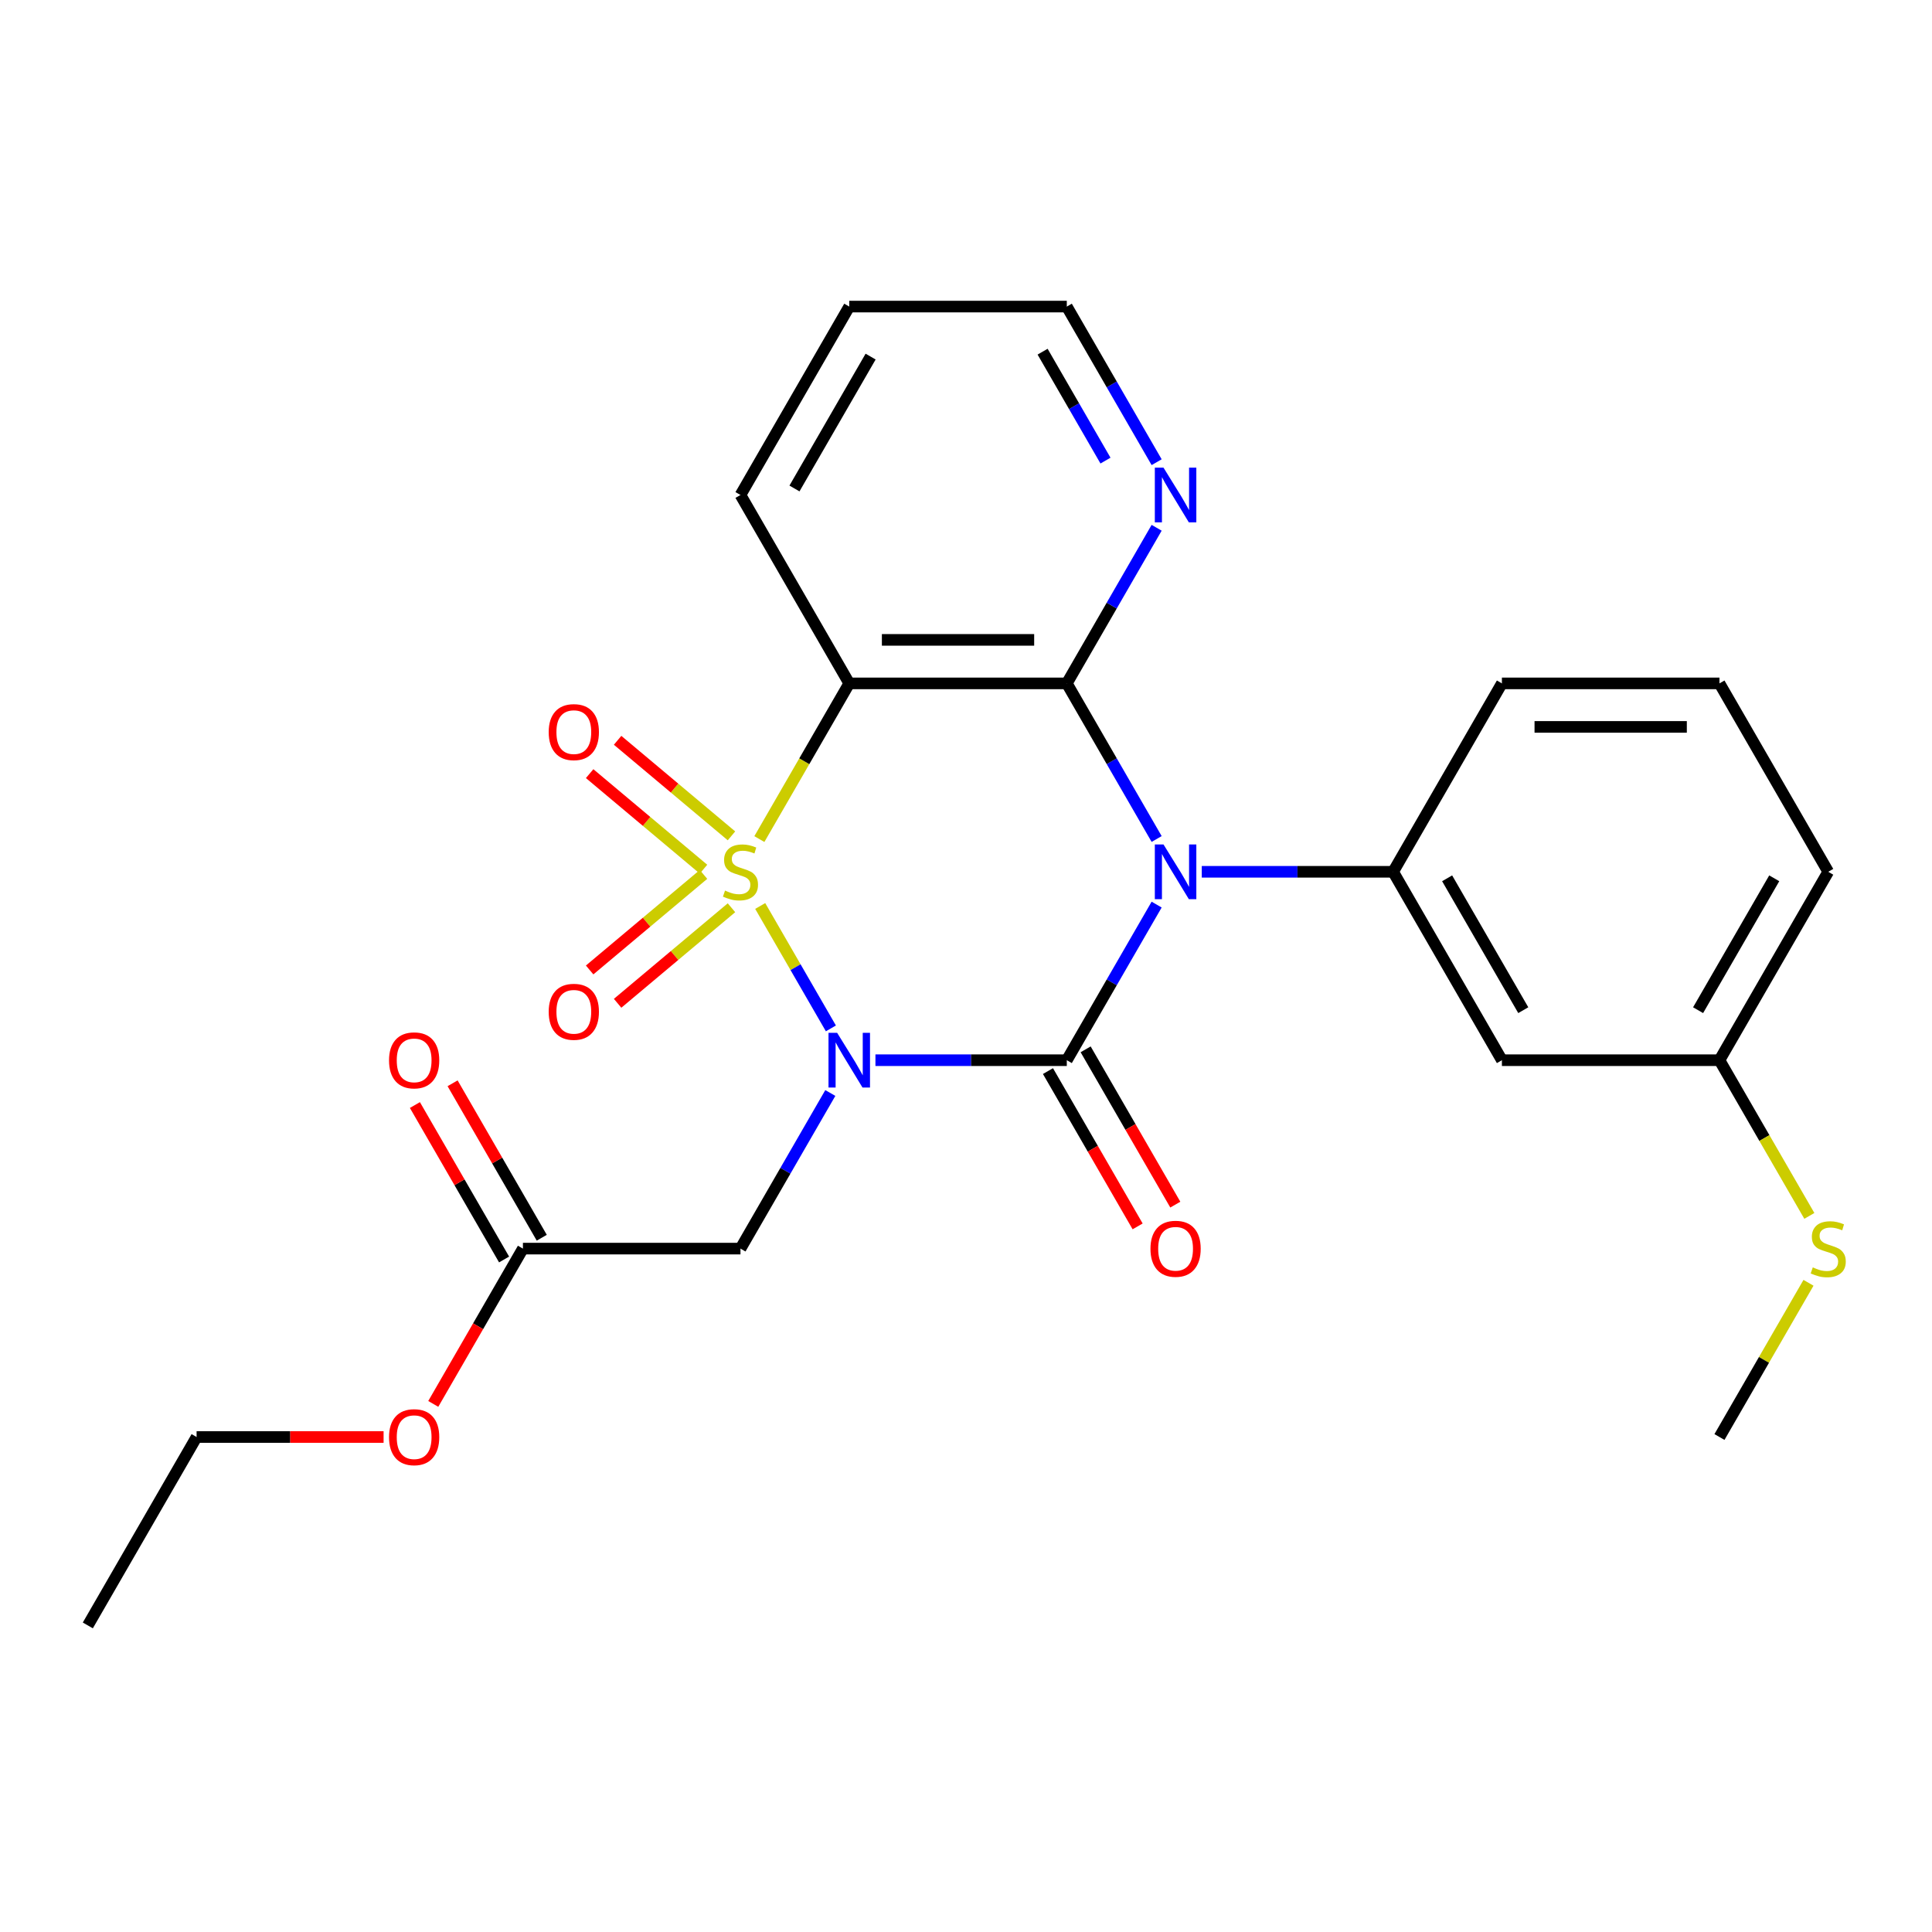 <?xml version='1.0' encoding='iso-8859-1'?>
<svg version='1.1' baseProfile='full'
              xmlns='http://www.w3.org/2000/svg'
                      xmlns:rdkit='http://www.rdkit.org/xml'
                      xmlns:xlink='http://www.w3.org/1999/xlink'
                  xml:space='preserve'
width='1000px' height='1000px' viewBox='0 0 1000 1000'>
<!-- END OF HEADER -->
<rect style='opacity:1.0;fill:#FFFFFF;stroke:none' width='1000' height='1000' x='0' y='0'> </rect>
<path class='bond-0' d='M 393.485,468.936 L 411.775,500.615' style='fill:none;fill-rule:evenodd;stroke:#CCCC00;stroke-width:6px;stroke-linecap:butt;stroke-linejoin:miter;stroke-opacity:1' />
<path class='bond-0' d='M 411.775,500.615 L 430.065,532.295' style='fill:none;fill-rule:evenodd;stroke:#0000FF;stroke-width:6px;stroke-linecap:butt;stroke-linejoin:miter;stroke-opacity:1' />
<path class='bond-3' d='M 393.046,434.306 L 416.308,394.014' style='fill:none;fill-rule:evenodd;stroke:#CCCC00;stroke-width:6px;stroke-linecap:butt;stroke-linejoin:miter;stroke-opacity:1' />
<path class='bond-3' d='M 416.308,394.014 L 439.571,353.722' style='fill:none;fill-rule:evenodd;stroke:#000000;stroke-width:6px;stroke-linecap:butt;stroke-linejoin:miter;stroke-opacity:1' />
<path class='bond-7' d='M 378.611,432.634 L 349.142,407.906' style='fill:none;fill-rule:evenodd;stroke:#CCCC00;stroke-width:6px;stroke-linecap:butt;stroke-linejoin:miter;stroke-opacity:1' />
<path class='bond-7' d='M 349.142,407.906 L 319.673,383.179' style='fill:none;fill-rule:evenodd;stroke:#FF0000;stroke-width:6px;stroke-linecap:butt;stroke-linejoin:miter;stroke-opacity:1' />
<path class='bond-7' d='M 364.135,449.886 L 334.666,425.158' style='fill:none;fill-rule:evenodd;stroke:#CCCC00;stroke-width:6px;stroke-linecap:butt;stroke-linejoin:miter;stroke-opacity:1' />
<path class='bond-7' d='M 334.666,425.158 L 305.197,400.431' style='fill:none;fill-rule:evenodd;stroke:#FF0000;stroke-width:6px;stroke-linecap:butt;stroke-linejoin:miter;stroke-opacity:1' />
<path class='bond-8' d='M 364.135,452.596 L 334.666,477.323' style='fill:none;fill-rule:evenodd;stroke:#CCCC00;stroke-width:6px;stroke-linecap:butt;stroke-linejoin:miter;stroke-opacity:1' />
<path class='bond-8' d='M 334.666,477.323 L 305.197,502.051' style='fill:none;fill-rule:evenodd;stroke:#FF0000;stroke-width:6px;stroke-linecap:butt;stroke-linejoin:miter;stroke-opacity:1' />
<path class='bond-8' d='M 378.611,469.848 L 349.142,494.575' style='fill:none;fill-rule:evenodd;stroke:#CCCC00;stroke-width:6px;stroke-linecap:butt;stroke-linejoin:miter;stroke-opacity:1' />
<path class='bond-8' d='M 349.142,494.575 L 319.673,519.303' style='fill:none;fill-rule:evenodd;stroke:#FF0000;stroke-width:6px;stroke-linecap:butt;stroke-linejoin:miter;stroke-opacity:1' />
<path class='bond-2' d='M 453.126,548.759 L 502.651,548.759' style='fill:none;fill-rule:evenodd;stroke:#0000FF;stroke-width:6px;stroke-linecap:butt;stroke-linejoin:miter;stroke-opacity:1' />
<path class='bond-2' d='M 502.651,548.759 L 552.175,548.759' style='fill:none;fill-rule:evenodd;stroke:#000000;stroke-width:6px;stroke-linecap:butt;stroke-linejoin:miter;stroke-opacity:1' />
<path class='bond-6' d='M 429.77,565.734 L 406.519,606.006' style='fill:none;fill-rule:evenodd;stroke:#0000FF;stroke-width:6px;stroke-linecap:butt;stroke-linejoin:miter;stroke-opacity:1' />
<path class='bond-6' d='M 406.519,606.006 L 383.268,646.278' style='fill:none;fill-rule:evenodd;stroke:#000000;stroke-width:6px;stroke-linecap:butt;stroke-linejoin:miter;stroke-opacity:1' />
<path class='bond-1' d='M 598.677,434.266 L 575.426,393.994' style='fill:none;fill-rule:evenodd;stroke:#0000FF;stroke-width:6px;stroke-linecap:butt;stroke-linejoin:miter;stroke-opacity:1' />
<path class='bond-1' d='M 575.426,393.994 L 552.175,353.722' style='fill:none;fill-rule:evenodd;stroke:#000000;stroke-width:6px;stroke-linecap:butt;stroke-linejoin:miter;stroke-opacity:1' />
<path class='bond-5' d='M 622.033,451.241 L 671.558,451.241' style='fill:none;fill-rule:evenodd;stroke:#0000FF;stroke-width:6px;stroke-linecap:butt;stroke-linejoin:miter;stroke-opacity:1' />
<path class='bond-5' d='M 671.558,451.241 L 721.082,451.241' style='fill:none;fill-rule:evenodd;stroke:#000000;stroke-width:6px;stroke-linecap:butt;stroke-linejoin:miter;stroke-opacity:1' />
<path class='bond-26' d='M 598.677,468.216 L 575.426,508.488' style='fill:none;fill-rule:evenodd;stroke:#0000FF;stroke-width:6px;stroke-linecap:butt;stroke-linejoin:miter;stroke-opacity:1' />
<path class='bond-26' d='M 575.426,508.488 L 552.175,548.759' style='fill:none;fill-rule:evenodd;stroke:#000000;stroke-width:6px;stroke-linecap:butt;stroke-linejoin:miter;stroke-opacity:1' />
<path class='bond-10' d='M 542.424,554.389 L 565.628,594.581' style='fill:none;fill-rule:evenodd;stroke:#000000;stroke-width:6px;stroke-linecap:butt;stroke-linejoin:miter;stroke-opacity:1' />
<path class='bond-10' d='M 565.628,594.581 L 588.833,634.773' style='fill:none;fill-rule:evenodd;stroke:#FF0000;stroke-width:6px;stroke-linecap:butt;stroke-linejoin:miter;stroke-opacity:1' />
<path class='bond-10' d='M 561.927,543.129 L 585.132,583.321' style='fill:none;fill-rule:evenodd;stroke:#000000;stroke-width:6px;stroke-linecap:butt;stroke-linejoin:miter;stroke-opacity:1' />
<path class='bond-10' d='M 585.132,583.321 L 608.337,623.512' style='fill:none;fill-rule:evenodd;stroke:#FF0000;stroke-width:6px;stroke-linecap:butt;stroke-linejoin:miter;stroke-opacity:1' />
<path class='bond-4' d='M 439.571,353.722 L 552.175,353.722' style='fill:none;fill-rule:evenodd;stroke:#000000;stroke-width:6px;stroke-linecap:butt;stroke-linejoin:miter;stroke-opacity:1' />
<path class='bond-4' d='M 456.461,331.201 L 535.285,331.201' style='fill:none;fill-rule:evenodd;stroke:#000000;stroke-width:6px;stroke-linecap:butt;stroke-linejoin:miter;stroke-opacity:1' />
<path class='bond-15' d='M 439.571,353.722 L 383.268,256.204' style='fill:none;fill-rule:evenodd;stroke:#000000;stroke-width:6px;stroke-linecap:butt;stroke-linejoin:miter;stroke-opacity:1' />
<path class='bond-9' d='M 552.175,353.722 L 575.426,313.451' style='fill:none;fill-rule:evenodd;stroke:#000000;stroke-width:6px;stroke-linecap:butt;stroke-linejoin:miter;stroke-opacity:1' />
<path class='bond-9' d='M 575.426,313.451 L 598.677,273.179' style='fill:none;fill-rule:evenodd;stroke:#0000FF;stroke-width:6px;stroke-linecap:butt;stroke-linejoin:miter;stroke-opacity:1' />
<path class='bond-11' d='M 721.082,451.241 L 777.385,548.759' style='fill:none;fill-rule:evenodd;stroke:#000000;stroke-width:6px;stroke-linecap:butt;stroke-linejoin:miter;stroke-opacity:1' />
<path class='bond-11' d='M 749.031,454.608 L 788.443,522.871' style='fill:none;fill-rule:evenodd;stroke:#000000;stroke-width:6px;stroke-linecap:butt;stroke-linejoin:miter;stroke-opacity:1' />
<path class='bond-18' d='M 721.082,451.241 L 777.385,353.722' style='fill:none;fill-rule:evenodd;stroke:#000000;stroke-width:6px;stroke-linecap:butt;stroke-linejoin:miter;stroke-opacity:1' />
<path class='bond-12' d='M 383.268,646.278 L 270.664,646.278' style='fill:none;fill-rule:evenodd;stroke:#000000;stroke-width:6px;stroke-linecap:butt;stroke-linejoin:miter;stroke-opacity:1' />
<path class='bond-27' d='M 598.677,239.229 L 575.426,198.957' style='fill:none;fill-rule:evenodd;stroke:#0000FF;stroke-width:6px;stroke-linecap:butt;stroke-linejoin:miter;stroke-opacity:1' />
<path class='bond-27' d='M 575.426,198.957 L 552.175,158.685' style='fill:none;fill-rule:evenodd;stroke:#000000;stroke-width:6px;stroke-linecap:butt;stroke-linejoin:miter;stroke-opacity:1' />
<path class='bond-27' d='M 572.198,238.408 L 555.923,210.217' style='fill:none;fill-rule:evenodd;stroke:#0000FF;stroke-width:6px;stroke-linecap:butt;stroke-linejoin:miter;stroke-opacity:1' />
<path class='bond-27' d='M 555.923,210.217 L 539.647,182.027' style='fill:none;fill-rule:evenodd;stroke:#000000;stroke-width:6px;stroke-linecap:butt;stroke-linejoin:miter;stroke-opacity:1' />
<path class='bond-14' d='M 777.385,548.759 L 889.989,548.759' style='fill:none;fill-rule:evenodd;stroke:#000000;stroke-width:6px;stroke-linecap:butt;stroke-linejoin:miter;stroke-opacity:1' />
<path class='bond-13' d='M 280.416,640.647 L 257.338,600.676' style='fill:none;fill-rule:evenodd;stroke:#000000;stroke-width:6px;stroke-linecap:butt;stroke-linejoin:miter;stroke-opacity:1' />
<path class='bond-13' d='M 257.338,600.676 L 234.26,560.704' style='fill:none;fill-rule:evenodd;stroke:#FF0000;stroke-width:6px;stroke-linecap:butt;stroke-linejoin:miter;stroke-opacity:1' />
<path class='bond-13' d='M 260.912,651.908 L 237.834,611.936' style='fill:none;fill-rule:evenodd;stroke:#000000;stroke-width:6px;stroke-linecap:butt;stroke-linejoin:miter;stroke-opacity:1' />
<path class='bond-13' d='M 237.834,611.936 L 214.757,571.965' style='fill:none;fill-rule:evenodd;stroke:#FF0000;stroke-width:6px;stroke-linecap:butt;stroke-linejoin:miter;stroke-opacity:1' />
<path class='bond-17' d='M 270.664,646.278 L 247.459,686.469' style='fill:none;fill-rule:evenodd;stroke:#000000;stroke-width:6px;stroke-linecap:butt;stroke-linejoin:miter;stroke-opacity:1' />
<path class='bond-17' d='M 247.459,686.469 L 224.254,726.661' style='fill:none;fill-rule:evenodd;stroke:#FF0000;stroke-width:6px;stroke-linecap:butt;stroke-linejoin:miter;stroke-opacity:1' />
<path class='bond-16' d='M 889.989,548.759 L 913.252,589.051' style='fill:none;fill-rule:evenodd;stroke:#000000;stroke-width:6px;stroke-linecap:butt;stroke-linejoin:miter;stroke-opacity:1' />
<path class='bond-16' d='M 913.252,589.051 L 936.514,629.343' style='fill:none;fill-rule:evenodd;stroke:#CCCC00;stroke-width:6px;stroke-linecap:butt;stroke-linejoin:miter;stroke-opacity:1' />
<path class='bond-28' d='M 889.989,548.759 L 946.292,451.241' style='fill:none;fill-rule:evenodd;stroke:#000000;stroke-width:6px;stroke-linecap:butt;stroke-linejoin:miter;stroke-opacity:1' />
<path class='bond-28' d='M 878.931,522.871 L 918.343,454.608' style='fill:none;fill-rule:evenodd;stroke:#000000;stroke-width:6px;stroke-linecap:butt;stroke-linejoin:miter;stroke-opacity:1' />
<path class='bond-24' d='M 383.268,256.204 L 439.571,158.685' style='fill:none;fill-rule:evenodd;stroke:#000000;stroke-width:6px;stroke-linecap:butt;stroke-linejoin:miter;stroke-opacity:1' />
<path class='bond-24' d='M 411.217,252.837 L 450.629,184.574' style='fill:none;fill-rule:evenodd;stroke:#000000;stroke-width:6px;stroke-linecap:butt;stroke-linejoin:miter;stroke-opacity:1' />
<path class='bond-22' d='M 936.075,663.973 L 913.032,703.884' style='fill:none;fill-rule:evenodd;stroke:#CCCC00;stroke-width:6px;stroke-linecap:butt;stroke-linejoin:miter;stroke-opacity:1' />
<path class='bond-22' d='M 913.032,703.884 L 889.989,743.796' style='fill:none;fill-rule:evenodd;stroke:#000000;stroke-width:6px;stroke-linecap:butt;stroke-linejoin:miter;stroke-opacity:1' />
<path class='bond-23' d='M 198.546,743.796 L 150.152,743.796' style='fill:none;fill-rule:evenodd;stroke:#FF0000;stroke-width:6px;stroke-linecap:butt;stroke-linejoin:miter;stroke-opacity:1' />
<path class='bond-23' d='M 150.152,743.796 L 101.757,743.796' style='fill:none;fill-rule:evenodd;stroke:#000000;stroke-width:6px;stroke-linecap:butt;stroke-linejoin:miter;stroke-opacity:1' />
<path class='bond-19' d='M 777.385,353.722 L 889.989,353.722' style='fill:none;fill-rule:evenodd;stroke:#000000;stroke-width:6px;stroke-linecap:butt;stroke-linejoin:miter;stroke-opacity:1' />
<path class='bond-19' d='M 794.275,376.243 L 873.099,376.243' style='fill:none;fill-rule:evenodd;stroke:#000000;stroke-width:6px;stroke-linecap:butt;stroke-linejoin:miter;stroke-opacity:1' />
<path class='bond-21' d='M 889.989,353.722 L 946.292,451.241' style='fill:none;fill-rule:evenodd;stroke:#000000;stroke-width:6px;stroke-linecap:butt;stroke-linejoin:miter;stroke-opacity:1' />
<path class='bond-20' d='M 552.175,158.685 L 439.571,158.685' style='fill:none;fill-rule:evenodd;stroke:#000000;stroke-width:6px;stroke-linecap:butt;stroke-linejoin:miter;stroke-opacity:1' />
<path class='bond-25' d='M 101.757,743.796 L 45.455,841.315' style='fill:none;fill-rule:evenodd;stroke:#000000;stroke-width:6px;stroke-linecap:butt;stroke-linejoin:miter;stroke-opacity:1' />
<path  class='atom-0' d='M 375.268 460.961
Q 375.588 461.081, 376.908 461.641
Q 378.228 462.201, 379.668 462.561
Q 381.148 462.881, 382.588 462.881
Q 385.268 462.881, 386.828 461.601
Q 388.388 460.281, 388.388 458.001
Q 388.388 456.441, 387.588 455.481
Q 386.828 454.521, 385.628 454.001
Q 384.428 453.481, 382.428 452.881
Q 379.908 452.121, 378.388 451.401
Q 376.908 450.681, 375.828 449.161
Q 374.788 447.641, 374.788 445.081
Q 374.788 441.521, 377.188 439.321
Q 379.628 437.121, 384.428 437.121
Q 387.708 437.121, 391.428 438.681
L 390.508 441.761
Q 387.108 440.361, 384.548 440.361
Q 381.788 440.361, 380.268 441.521
Q 378.748 442.641, 378.788 444.601
Q 378.788 446.121, 379.548 447.041
Q 380.348 447.961, 381.468 448.481
Q 382.628 449.001, 384.548 449.601
Q 387.108 450.401, 388.628 451.201
Q 390.148 452.001, 391.228 453.641
Q 392.348 455.241, 392.348 458.001
Q 392.348 461.921, 389.708 464.041
Q 387.108 466.121, 382.748 466.121
Q 380.228 466.121, 378.308 465.561
Q 376.428 465.041, 374.188 464.121
L 375.268 460.961
' fill='#CCCC00'/>
<path  class='atom-1' d='M 433.311 534.599
L 442.591 549.599
Q 443.511 551.079, 444.991 553.759
Q 446.471 556.439, 446.551 556.599
L 446.551 534.599
L 450.311 534.599
L 450.311 562.919
L 446.431 562.919
L 436.471 546.519
Q 435.311 544.599, 434.071 542.399
Q 432.871 540.199, 432.511 539.519
L 432.511 562.919
L 428.831 562.919
L 428.831 534.599
L 433.311 534.599
' fill='#0000FF'/>
<path  class='atom-2' d='M 602.218 437.081
L 611.498 452.081
Q 612.418 453.561, 613.898 456.241
Q 615.378 458.921, 615.458 459.081
L 615.458 437.081
L 619.218 437.081
L 619.218 465.401
L 615.338 465.401
L 605.378 449.001
Q 604.218 447.081, 602.978 444.881
Q 601.778 442.681, 601.418 442.001
L 601.418 465.401
L 597.738 465.401
L 597.738 437.081
L 602.218 437.081
' fill='#0000FF'/>
<path  class='atom-8' d='M 284.008 378.94
Q 284.008 372.14, 287.368 368.34
Q 290.728 364.54, 297.008 364.54
Q 303.288 364.54, 306.648 368.34
Q 310.008 372.14, 310.008 378.94
Q 310.008 385.82, 306.608 389.74
Q 303.208 393.62, 297.008 393.62
Q 290.768 393.62, 287.368 389.74
Q 284.008 385.86, 284.008 378.94
M 297.008 390.42
Q 301.328 390.42, 303.648 387.54
Q 306.008 384.62, 306.008 378.94
Q 306.008 373.38, 303.648 370.58
Q 301.328 367.74, 297.008 367.74
Q 292.688 367.74, 290.328 370.54
Q 288.008 373.34, 288.008 378.94
Q 288.008 384.66, 290.328 387.54
Q 292.688 390.42, 297.008 390.42
' fill='#FF0000'/>
<path  class='atom-9' d='M 284.008 523.702
Q 284.008 516.902, 287.368 513.102
Q 290.728 509.302, 297.008 509.302
Q 303.288 509.302, 306.648 513.102
Q 310.008 516.902, 310.008 523.702
Q 310.008 530.582, 306.608 534.502
Q 303.208 538.382, 297.008 538.382
Q 290.768 538.382, 287.368 534.502
Q 284.008 530.622, 284.008 523.702
M 297.008 535.182
Q 301.328 535.182, 303.648 532.302
Q 306.008 529.382, 306.008 523.702
Q 306.008 518.142, 303.648 515.342
Q 301.328 512.502, 297.008 512.502
Q 292.688 512.502, 290.328 515.302
Q 288.008 518.102, 288.008 523.702
Q 288.008 529.422, 290.328 532.302
Q 292.688 535.182, 297.008 535.182
' fill='#FF0000'/>
<path  class='atom-10' d='M 602.218 242.044
L 611.498 257.044
Q 612.418 258.524, 613.898 261.204
Q 615.378 263.884, 615.458 264.044
L 615.458 242.044
L 619.218 242.044
L 619.218 270.364
L 615.338 270.364
L 605.378 253.964
Q 604.218 252.044, 602.978 249.844
Q 601.778 247.644, 601.418 246.964
L 601.418 270.364
L 597.738 270.364
L 597.738 242.044
L 602.218 242.044
' fill='#0000FF'/>
<path  class='atom-11' d='M 595.478 646.358
Q 595.478 639.558, 598.838 635.758
Q 602.198 631.958, 608.478 631.958
Q 614.758 631.958, 618.118 635.758
Q 621.478 639.558, 621.478 646.358
Q 621.478 653.238, 618.078 657.158
Q 614.678 661.038, 608.478 661.038
Q 602.238 661.038, 598.838 657.158
Q 595.478 653.278, 595.478 646.358
M 608.478 657.838
Q 612.798 657.838, 615.118 654.958
Q 617.478 652.038, 617.478 646.358
Q 617.478 640.798, 615.118 637.998
Q 612.798 635.158, 608.478 635.158
Q 604.158 635.158, 601.798 637.958
Q 599.478 640.758, 599.478 646.358
Q 599.478 652.078, 601.798 654.958
Q 604.158 657.838, 608.478 657.838
' fill='#FF0000'/>
<path  class='atom-14' d='M 201.361 548.839
Q 201.361 542.039, 204.721 538.239
Q 208.081 534.439, 214.361 534.439
Q 220.641 534.439, 224.001 538.239
Q 227.361 542.039, 227.361 548.839
Q 227.361 555.719, 223.961 559.639
Q 220.561 563.519, 214.361 563.519
Q 208.121 563.519, 204.721 559.639
Q 201.361 555.759, 201.361 548.839
M 214.361 560.319
Q 218.681 560.319, 221.001 557.439
Q 223.361 554.519, 223.361 548.839
Q 223.361 543.279, 221.001 540.479
Q 218.681 537.639, 214.361 537.639
Q 210.041 537.639, 207.681 540.439
Q 205.361 543.239, 205.361 548.839
Q 205.361 554.559, 207.681 557.439
Q 210.041 560.319, 214.361 560.319
' fill='#FF0000'/>
<path  class='atom-17' d='M 938.292 655.998
Q 938.612 656.118, 939.932 656.678
Q 941.252 657.238, 942.692 657.598
Q 944.172 657.918, 945.612 657.918
Q 948.292 657.918, 949.852 656.638
Q 951.412 655.318, 951.412 653.038
Q 951.412 651.478, 950.612 650.518
Q 949.852 649.558, 948.652 649.038
Q 947.452 648.518, 945.452 647.918
Q 942.932 647.158, 941.412 646.438
Q 939.932 645.718, 938.852 644.198
Q 937.812 642.678, 937.812 640.118
Q 937.812 636.558, 940.212 634.358
Q 942.652 632.158, 947.452 632.158
Q 950.732 632.158, 954.452 633.718
L 953.532 636.798
Q 950.132 635.398, 947.572 635.398
Q 944.812 635.398, 943.292 636.558
Q 941.772 637.678, 941.812 639.638
Q 941.812 641.158, 942.572 642.078
Q 943.372 642.998, 944.492 643.518
Q 945.652 644.038, 947.572 644.638
Q 950.132 645.438, 951.652 646.238
Q 953.172 647.038, 954.252 648.678
Q 955.372 650.278, 955.372 653.038
Q 955.372 656.958, 952.732 659.078
Q 950.132 661.158, 945.772 661.158
Q 943.252 661.158, 941.332 660.598
Q 939.452 660.078, 937.212 659.158
L 938.292 655.998
' fill='#CCCC00'/>
<path  class='atom-18' d='M 201.361 743.876
Q 201.361 737.076, 204.721 733.276
Q 208.081 729.476, 214.361 729.476
Q 220.641 729.476, 224.001 733.276
Q 227.361 737.076, 227.361 743.876
Q 227.361 750.756, 223.961 754.676
Q 220.561 758.556, 214.361 758.556
Q 208.121 758.556, 204.721 754.676
Q 201.361 750.796, 201.361 743.876
M 214.361 755.356
Q 218.681 755.356, 221.001 752.476
Q 223.361 749.556, 223.361 743.876
Q 223.361 738.316, 221.001 735.516
Q 218.681 732.676, 214.361 732.676
Q 210.041 732.676, 207.681 735.476
Q 205.361 738.276, 205.361 743.876
Q 205.361 749.596, 207.681 752.476
Q 210.041 755.356, 214.361 755.356
' fill='#FF0000'/>
</svg>
